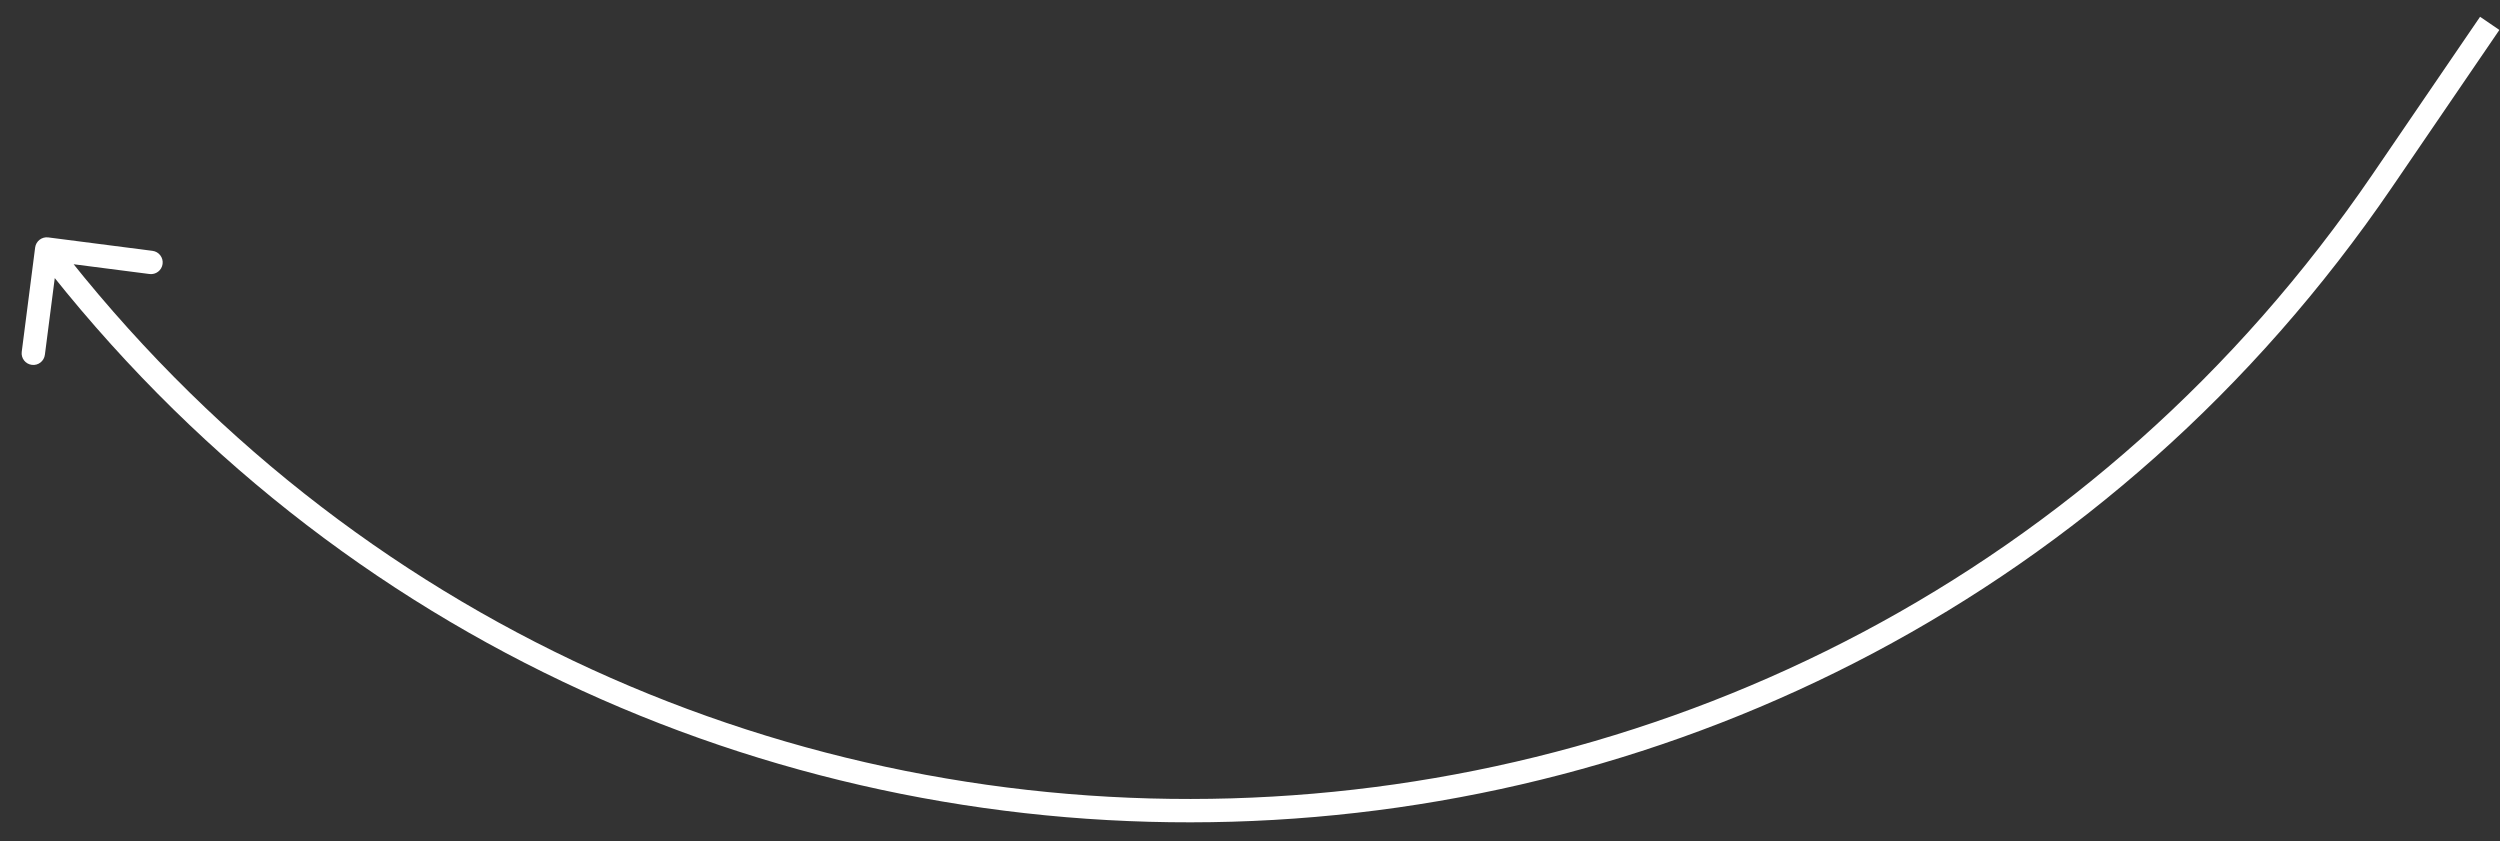 <?xml version="1.0" encoding="UTF-8"?> <svg xmlns="http://www.w3.org/2000/svg" width="107" height="36" viewBox="0 0 107 36" fill="none"><rect x="0" y="0" width="107" height="36" fill="#333333" stroke="none"/><path d="M2.064 10.161C1.79 10.126 1.54 10.32 1.504 10.594L0.93 15.057C0.894 15.331 1.088 15.581 1.362 15.616C1.636 15.652 1.886 15.458 1.921 15.184L2.432 11.217L6.4 11.728C6.673 11.763 6.924 11.57 6.959 11.296C6.995 11.022 6.801 10.771 6.527 10.736L2.064 10.161ZM106.147 0.718L101.551 7.452L102.377 8.016L106.973 1.282L106.147 0.718ZM101.551 7.452C78.07 41.858 27.848 43.327 2.396 10.352L1.604 10.963C27.471 44.475 78.513 42.983 102.377 8.016L101.551 7.452Z" fill="white"></path></svg> 